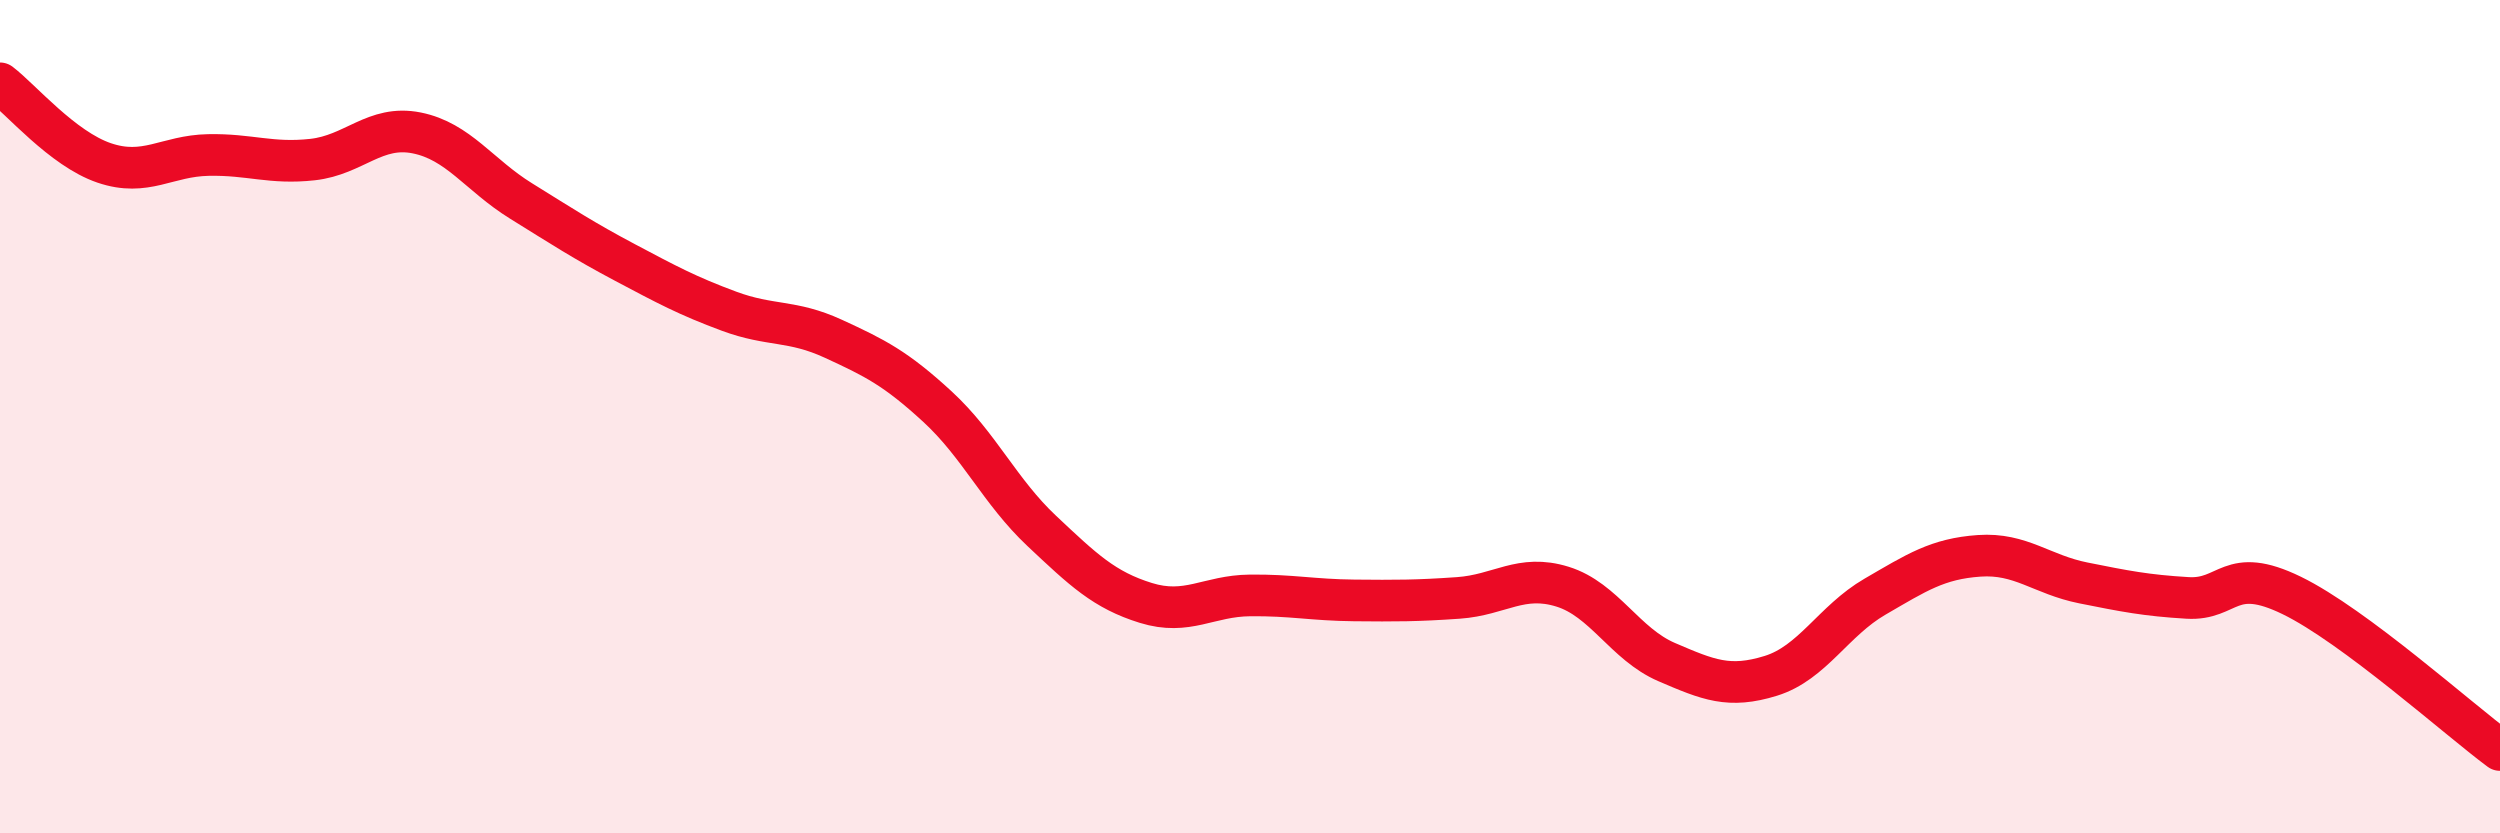 
    <svg width="60" height="20" viewBox="0 0 60 20" xmlns="http://www.w3.org/2000/svg">
      <path
        d="M 0,2 C 0.5,2.38 1.5,3.57 2.5,3.91 C 3.5,4.25 4,3.74 5,3.72 C 6,3.7 6.5,3.94 7.5,3.83 C 8.5,3.72 9,2.99 10,3.19 C 11,3.39 11.5,4.2 12.5,4.82 C 13.5,5.44 14,5.77 15,6.3 C 16,6.83 16.5,7.1 17.5,7.47 C 18.5,7.84 19,7.67 20,8.13 C 21,8.59 21.5,8.84 22.5,9.76 C 23.5,10.68 24,11.8 25,12.74 C 26,13.68 26.5,14.16 27.5,14.47 C 28.5,14.78 29,14.3 30,14.29 C 31,14.28 31.5,14.4 32.5,14.41 C 33.5,14.42 34,14.42 35,14.35 C 36,14.28 36.5,13.77 37.5,14.08 C 38.5,14.39 39,15.46 40,15.89 C 41,16.32 41.5,16.53 42.5,16.22 C 43.5,15.91 44,14.9 45,14.32 C 46,13.74 46.5,13.41 47.5,13.34 C 48.5,13.27 49,13.79 50,13.99 C 51,14.19 51.5,14.29 52.5,14.35 C 53.5,14.41 53.5,13.56 55,14.29 C 56.5,15.02 59,17.26 60,18L60 20L0 20Z"
        fill="#EB0A25"
        opacity="0.1"
        stroke-linecap="round"
        stroke-linejoin="round"
      />
      <path
        d="M 0,2 C 0.5,2.38 1.5,3.57 2.5,3.91 C 3.5,4.25 4,3.74 5,3.72 C 6,3.7 6.5,3.94 7.5,3.83 C 8.5,3.72 9,2.99 10,3.19 C 11,3.39 11.5,4.2 12.5,4.82 C 13.5,5.44 14,5.77 15,6.3 C 16,6.83 16.5,7.1 17.5,7.47 C 18.5,7.84 19,7.67 20,8.13 C 21,8.59 21.5,8.84 22.5,9.76 C 23.5,10.68 24,11.8 25,12.74 C 26,13.68 26.5,14.16 27.5,14.47 C 28.5,14.78 29,14.3 30,14.29 C 31,14.28 31.5,14.4 32.5,14.41 C 33.5,14.42 34,14.42 35,14.35 C 36,14.28 36.5,13.77 37.5,14.08 C 38.5,14.39 39,15.46 40,15.89 C 41,16.32 41.5,16.53 42.5,16.22 C 43.5,15.91 44,14.9 45,14.32 C 46,13.74 46.5,13.41 47.5,13.34 C 48.5,13.27 49,13.79 50,13.99 C 51,14.19 51.5,14.29 52.5,14.35 C 53.5,14.41 53.5,13.56 55,14.29 C 56.5,15.02 59,17.26 60,18"
        stroke="#EB0A25"
        stroke-width="1"
        fill="none"
        stroke-linecap="round"
        stroke-linejoin="round"
      />
    </svg>
  